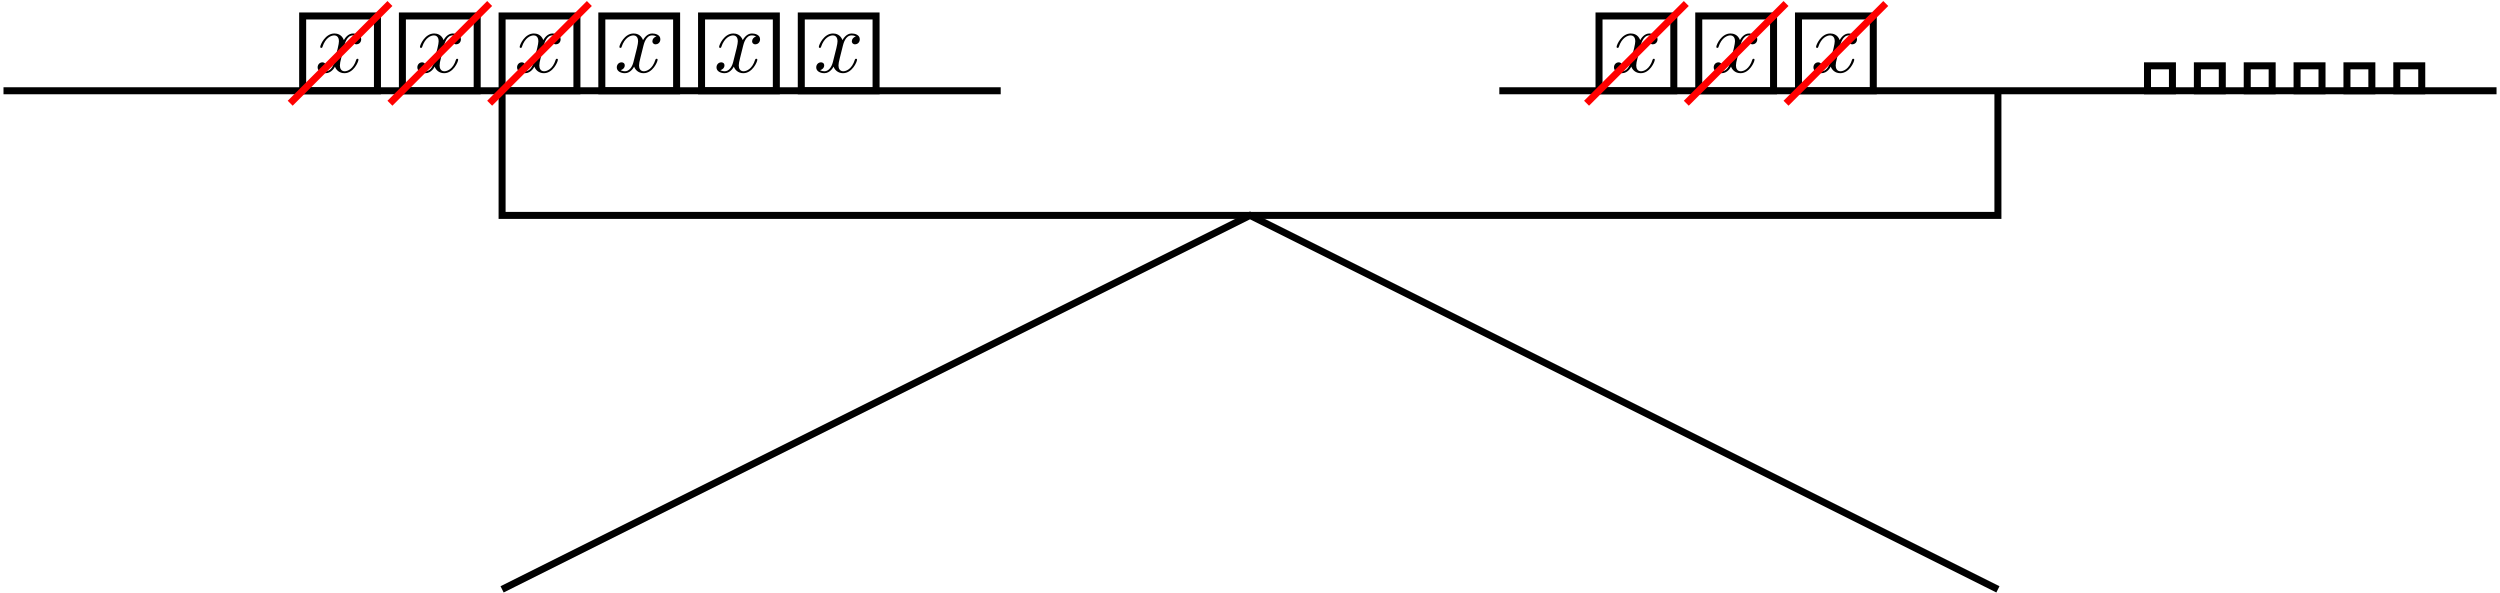 <?xml version="1.0" encoding="UTF-8"?>
<svg xmlns="http://www.w3.org/2000/svg" xmlns:xlink="http://www.w3.org/1999/xlink" width="284.261" height="67.411" viewBox="0 0 284.261 67.411">
<defs>
<g>
<g id="glyph-0-0">
<path d="M 3.328 -3.016 C 3.391 -3.266 3.625 -4.188 4.312 -4.188 C 4.359 -4.188 4.609 -4.188 4.812 -4.062 C 4.531 -4 4.344 -3.766 4.344 -3.516 C 4.344 -3.359 4.453 -3.172 4.719 -3.172 C 4.938 -3.172 5.25 -3.344 5.25 -3.75 C 5.25 -4.266 4.672 -4.406 4.328 -4.406 C 3.75 -4.406 3.406 -3.875 3.281 -3.656 C 3.031 -4.312 2.5 -4.406 2.203 -4.406 C 1.172 -4.406 0.594 -3.125 0.594 -2.875 C 0.594 -2.766 0.703 -2.766 0.719 -2.766 C 0.797 -2.766 0.828 -2.797 0.844 -2.875 C 1.188 -3.938 1.844 -4.188 2.188 -4.188 C 2.375 -4.188 2.719 -4.094 2.719 -3.516 C 2.719 -3.203 2.547 -2.547 2.188 -1.141 C 2.031 -0.531 1.672 -0.109 1.234 -0.109 C 1.172 -0.109 0.953 -0.109 0.734 -0.234 C 0.984 -0.297 1.203 -0.5 1.203 -0.781 C 1.203 -1.047 0.984 -1.125 0.844 -1.125 C 0.531 -1.125 0.297 -0.875 0.297 -0.547 C 0.297 -0.094 0.781 0.109 1.219 0.109 C 1.891 0.109 2.25 -0.594 2.266 -0.641 C 2.391 -0.281 2.75 0.109 3.344 0.109 C 4.375 0.109 4.938 -1.172 4.938 -1.422 C 4.938 -1.531 4.859 -1.531 4.828 -1.531 C 4.734 -1.531 4.719 -1.484 4.688 -1.422 C 4.359 -0.344 3.688 -0.109 3.375 -0.109 C 2.984 -0.109 2.828 -0.422 2.828 -0.766 C 2.828 -0.984 2.875 -1.203 2.984 -1.641 Z M 3.328 -3.016 "/>
</g>
</g>
<clipPath id="clip-0">
<path clip-rule="nonzero" d="M 170 9 L 284.262 9 L 284.262 11 L 170 11 Z M 170 9 "/>
</clipPath>
<clipPath id="clip-1">
<path clip-rule="nonzero" d="M 45 13 L 239 13 L 239 67.41 L 45 67.41 Z M 45 13 "/>
</clipPath>
</defs>
<path fill="none" stroke-width="0.797" stroke-linecap="butt" stroke-linejoin="miter" stroke="rgb(0%, 0%, 0%)" stroke-opacity="1" stroke-miterlimit="10" d="M 0 -0 L 113.387 -0 " transform="matrix(1, 0, 0, -1, 0.398, 10.32)"/>
<g clip-path="url(#clip-0)">
<path fill="none" stroke-width="0.797" stroke-linecap="butt" stroke-linejoin="miter" stroke="rgb(0%, 0%, 0%)" stroke-opacity="1" stroke-miterlimit="10" d="M 170.082 -0 L 283.469 -0 " transform="matrix(1, 0, 0, -1, 0.398, 10.32)"/>
</g>
<path fill="none" stroke-width="0.797" stroke-linecap="butt" stroke-linejoin="miter" stroke="rgb(0%, 0%, 0%)" stroke-opacity="1" stroke-miterlimit="10" d="M 56.692 -0 L 56.692 -14.172 L 226.774 -14.172 L 226.774 -0 " transform="matrix(1, 0, 0, -1, 0.398, 10.32)"/>
<g clip-path="url(#clip-1)">
<path fill="none" stroke-width="0.797" stroke-linecap="butt" stroke-linejoin="miter" stroke="rgb(0%, 0%, 0%)" stroke-opacity="1" stroke-miterlimit="10" d="M 56.692 -56.692 L 141.735 -14.172 L 226.774 -56.692 " transform="matrix(1, 0, 0, -1, 0.398, 10.32)"/>
</g>
<path fill="none" stroke-width="0.797" stroke-linecap="butt" stroke-linejoin="miter" stroke="rgb(0%, 0%, 0%)" stroke-opacity="1" stroke-miterlimit="10" d="M 243.782 -0 L 243.782 2.836 L 246.618 2.836 L 246.618 -0 Z M 243.782 -0 " transform="matrix(1, 0, 0, -1, 0.398, 10.32)"/>
<path fill="none" stroke-width="0.797" stroke-linecap="butt" stroke-linejoin="miter" stroke="rgb(0%, 0%, 0%)" stroke-opacity="1" stroke-miterlimit="10" d="M 249.454 -0 L 249.454 2.836 L 252.286 2.836 L 252.286 -0 Z M 249.454 -0 " transform="matrix(1, 0, 0, -1, 0.398, 10.32)"/>
<path fill="none" stroke-width="0.797" stroke-linecap="butt" stroke-linejoin="miter" stroke="rgb(0%, 0%, 0%)" stroke-opacity="1" stroke-miterlimit="10" d="M 255.122 -0 L 255.122 2.836 L 257.957 2.836 L 257.957 -0 Z M 255.122 -0 " transform="matrix(1, 0, 0, -1, 0.398, 10.32)"/>
<path fill="none" stroke-width="0.797" stroke-linecap="butt" stroke-linejoin="miter" stroke="rgb(0%, 0%, 0%)" stroke-opacity="1" stroke-miterlimit="10" d="M 260.789 -0 L 260.789 2.836 L 263.625 2.836 L 263.625 -0 Z M 260.789 -0 " transform="matrix(1, 0, 0, -1, 0.398, 10.32)"/>
<path fill="none" stroke-width="0.797" stroke-linecap="butt" stroke-linejoin="miter" stroke="rgb(0%, 0%, 0%)" stroke-opacity="1" stroke-miterlimit="10" d="M 266.461 -0 L 266.461 2.836 L 269.293 2.836 L 269.293 -0 Z M 266.461 -0 " transform="matrix(1, 0, 0, -1, 0.398, 10.32)"/>
<path fill="none" stroke-width="0.797" stroke-linecap="butt" stroke-linejoin="miter" stroke="rgb(0%, 0%, 0%)" stroke-opacity="1" stroke-miterlimit="10" d="M 272.129 -0 L 272.129 2.836 L 274.965 2.836 L 274.965 -0 Z M 272.129 -0 " transform="matrix(1, 0, 0, -1, 0.398, 10.32)"/>
<path fill="none" stroke-width="0.797" stroke-linecap="butt" stroke-linejoin="miter" stroke="rgb(0%, 0%, 0%)" stroke-opacity="1" stroke-miterlimit="10" d="M 34.016 -0 L 34.016 8.504 L 42.52 8.504 L 42.52 -0 Z M 34.016 -0 " transform="matrix(1, 0, 0, -1, 0.398, 10.32)"/>
<path fill="none" stroke-width="0.797" stroke-linecap="butt" stroke-linejoin="miter" stroke="rgb(0%, 0%, 0%)" stroke-opacity="1" stroke-miterlimit="10" d="M 45.356 -0 L 45.356 8.504 L 53.86 8.504 L 53.86 -0 Z M 45.356 -0 " transform="matrix(1, 0, 0, -1, 0.398, 10.32)"/>
<path fill="none" stroke-width="0.797" stroke-linecap="butt" stroke-linejoin="miter" stroke="rgb(0%, 0%, 0%)" stroke-opacity="1" stroke-miterlimit="10" d="M 56.692 -0 L 56.692 8.504 L 65.2 8.504 L 65.2 -0 Z M 56.692 -0 " transform="matrix(1, 0, 0, -1, 0.398, 10.32)"/>
<path fill="none" stroke-width="0.797" stroke-linecap="butt" stroke-linejoin="miter" stroke="rgb(0%, 0%, 0%)" stroke-opacity="1" stroke-miterlimit="10" d="M 68.032 -0 L 68.032 8.504 L 76.536 8.504 L 76.536 -0 Z M 68.032 -0 " transform="matrix(1, 0, 0, -1, 0.398, 10.32)"/>
<path fill="none" stroke-width="0.797" stroke-linecap="butt" stroke-linejoin="miter" stroke="rgb(0%, 0%, 0%)" stroke-opacity="1" stroke-miterlimit="10" d="M 79.372 -0 L 79.372 8.504 L 87.875 8.504 L 87.875 -0 Z M 79.372 -0 " transform="matrix(1, 0, 0, -1, 0.398, 10.32)"/>
<path fill="none" stroke-width="0.797" stroke-linecap="butt" stroke-linejoin="miter" stroke="rgb(0%, 0%, 0%)" stroke-opacity="1" stroke-miterlimit="10" d="M 90.711 -0 L 90.711 8.504 L 99.215 8.504 L 99.215 -0 Z M 90.711 -0 " transform="matrix(1, 0, 0, -1, 0.398, 10.32)"/>
<path fill="none" stroke-width="0.797" stroke-linecap="butt" stroke-linejoin="miter" stroke="rgb(0%, 0%, 0%)" stroke-opacity="1" stroke-miterlimit="10" d="M 181.418 -0 L 181.418 8.504 L 189.922 8.504 L 189.922 -0 Z M 181.418 -0 " transform="matrix(1, 0, 0, -1, 0.398, 10.32)"/>
<path fill="none" stroke-width="0.797" stroke-linecap="butt" stroke-linejoin="miter" stroke="rgb(0%, 0%, 0%)" stroke-opacity="1" stroke-miterlimit="10" d="M 192.758 -0 L 192.758 8.504 L 201.262 8.504 L 201.262 -0 Z M 192.758 -0 " transform="matrix(1, 0, 0, -1, 0.398, 10.32)"/>
<path fill="none" stroke-width="0.797" stroke-linecap="butt" stroke-linejoin="miter" stroke="rgb(0%, 0%, 0%)" stroke-opacity="1" stroke-miterlimit="10" d="M 204.098 -0 L 204.098 8.504 L 212.602 8.504 L 212.602 -0 Z M 204.098 -0 " transform="matrix(1, 0, 0, -1, 0.398, 10.32)"/>
<g fill="rgb(0%, 0%, 0%)" fill-opacity="1">
<use xlink:href="#glyph-0-0" x="35.819" y="8.213"/>
</g>
<g fill="rgb(0%, 0%, 0%)" fill-opacity="1">
<use xlink:href="#glyph-0-0" x="47.157" y="8.213"/>
</g>
<g fill="rgb(0%, 0%, 0%)" fill-opacity="1">
<use xlink:href="#glyph-0-0" x="58.495" y="8.213"/>
</g>
<g fill="rgb(0%, 0%, 0%)" fill-opacity="1">
<use xlink:href="#glyph-0-0" x="69.834" y="8.213"/>
</g>
<g fill="rgb(0%, 0%, 0%)" fill-opacity="1">
<use xlink:href="#glyph-0-0" x="81.172" y="8.213"/>
</g>
<g fill="rgb(0%, 0%, 0%)" fill-opacity="1">
<use xlink:href="#glyph-0-0" x="92.511" y="8.213"/>
</g>
<g fill="rgb(0%, 0%, 0%)" fill-opacity="1">
<use xlink:href="#glyph-0-0" x="183.219" y="8.213"/>
</g>
<g fill="rgb(0%, 0%, 0%)" fill-opacity="1">
<use xlink:href="#glyph-0-0" x="194.558" y="8.213"/>
</g>
<g fill="rgb(0%, 0%, 0%)" fill-opacity="1">
<use xlink:href="#glyph-0-0" x="205.898" y="8.213"/>
</g>
<path fill="none" stroke-width="0.797" stroke-linecap="butt" stroke-linejoin="miter" stroke="rgb(100%, 0%, 0%)" stroke-opacity="1" stroke-miterlimit="10" d="M 32.598 -1.418 L 43.938 9.922 " transform="matrix(1, 0, 0, -1, 0.398, 10.32)"/>
<path fill="none" stroke-width="0.797" stroke-linecap="butt" stroke-linejoin="miter" stroke="rgb(100%, 0%, 0%)" stroke-opacity="1" stroke-miterlimit="10" d="M 43.938 -1.418 L 55.278 9.922 " transform="matrix(1, 0, 0, -1, 0.398, 10.32)"/>
<path fill="none" stroke-width="0.797" stroke-linecap="butt" stroke-linejoin="miter" stroke="rgb(100%, 0%, 0%)" stroke-opacity="1" stroke-miterlimit="10" d="M 55.278 -1.418 L 66.614 9.922 " transform="matrix(1, 0, 0, -1, 0.398, 10.32)"/>
<path fill="none" stroke-width="0.797" stroke-linecap="butt" stroke-linejoin="miter" stroke="rgb(100%, 0%, 0%)" stroke-opacity="1" stroke-miterlimit="10" d="M 180 -1.418 L 191.34 9.922 " transform="matrix(1, 0, 0, -1, 0.398, 10.32)"/>
<path fill="none" stroke-width="0.797" stroke-linecap="butt" stroke-linejoin="miter" stroke="rgb(100%, 0%, 0%)" stroke-opacity="1" stroke-miterlimit="10" d="M 191.34 -1.418 L 202.68 9.922 " transform="matrix(1, 0, 0, -1, 0.398, 10.32)"/>
<path fill="none" stroke-width="0.797" stroke-linecap="butt" stroke-linejoin="miter" stroke="rgb(100%, 0%, 0%)" stroke-opacity="1" stroke-miterlimit="10" d="M 202.68 -1.418 L 214.02 9.922 " transform="matrix(1, 0, 0, -1, 0.398, 10.32)"/>
</svg>
